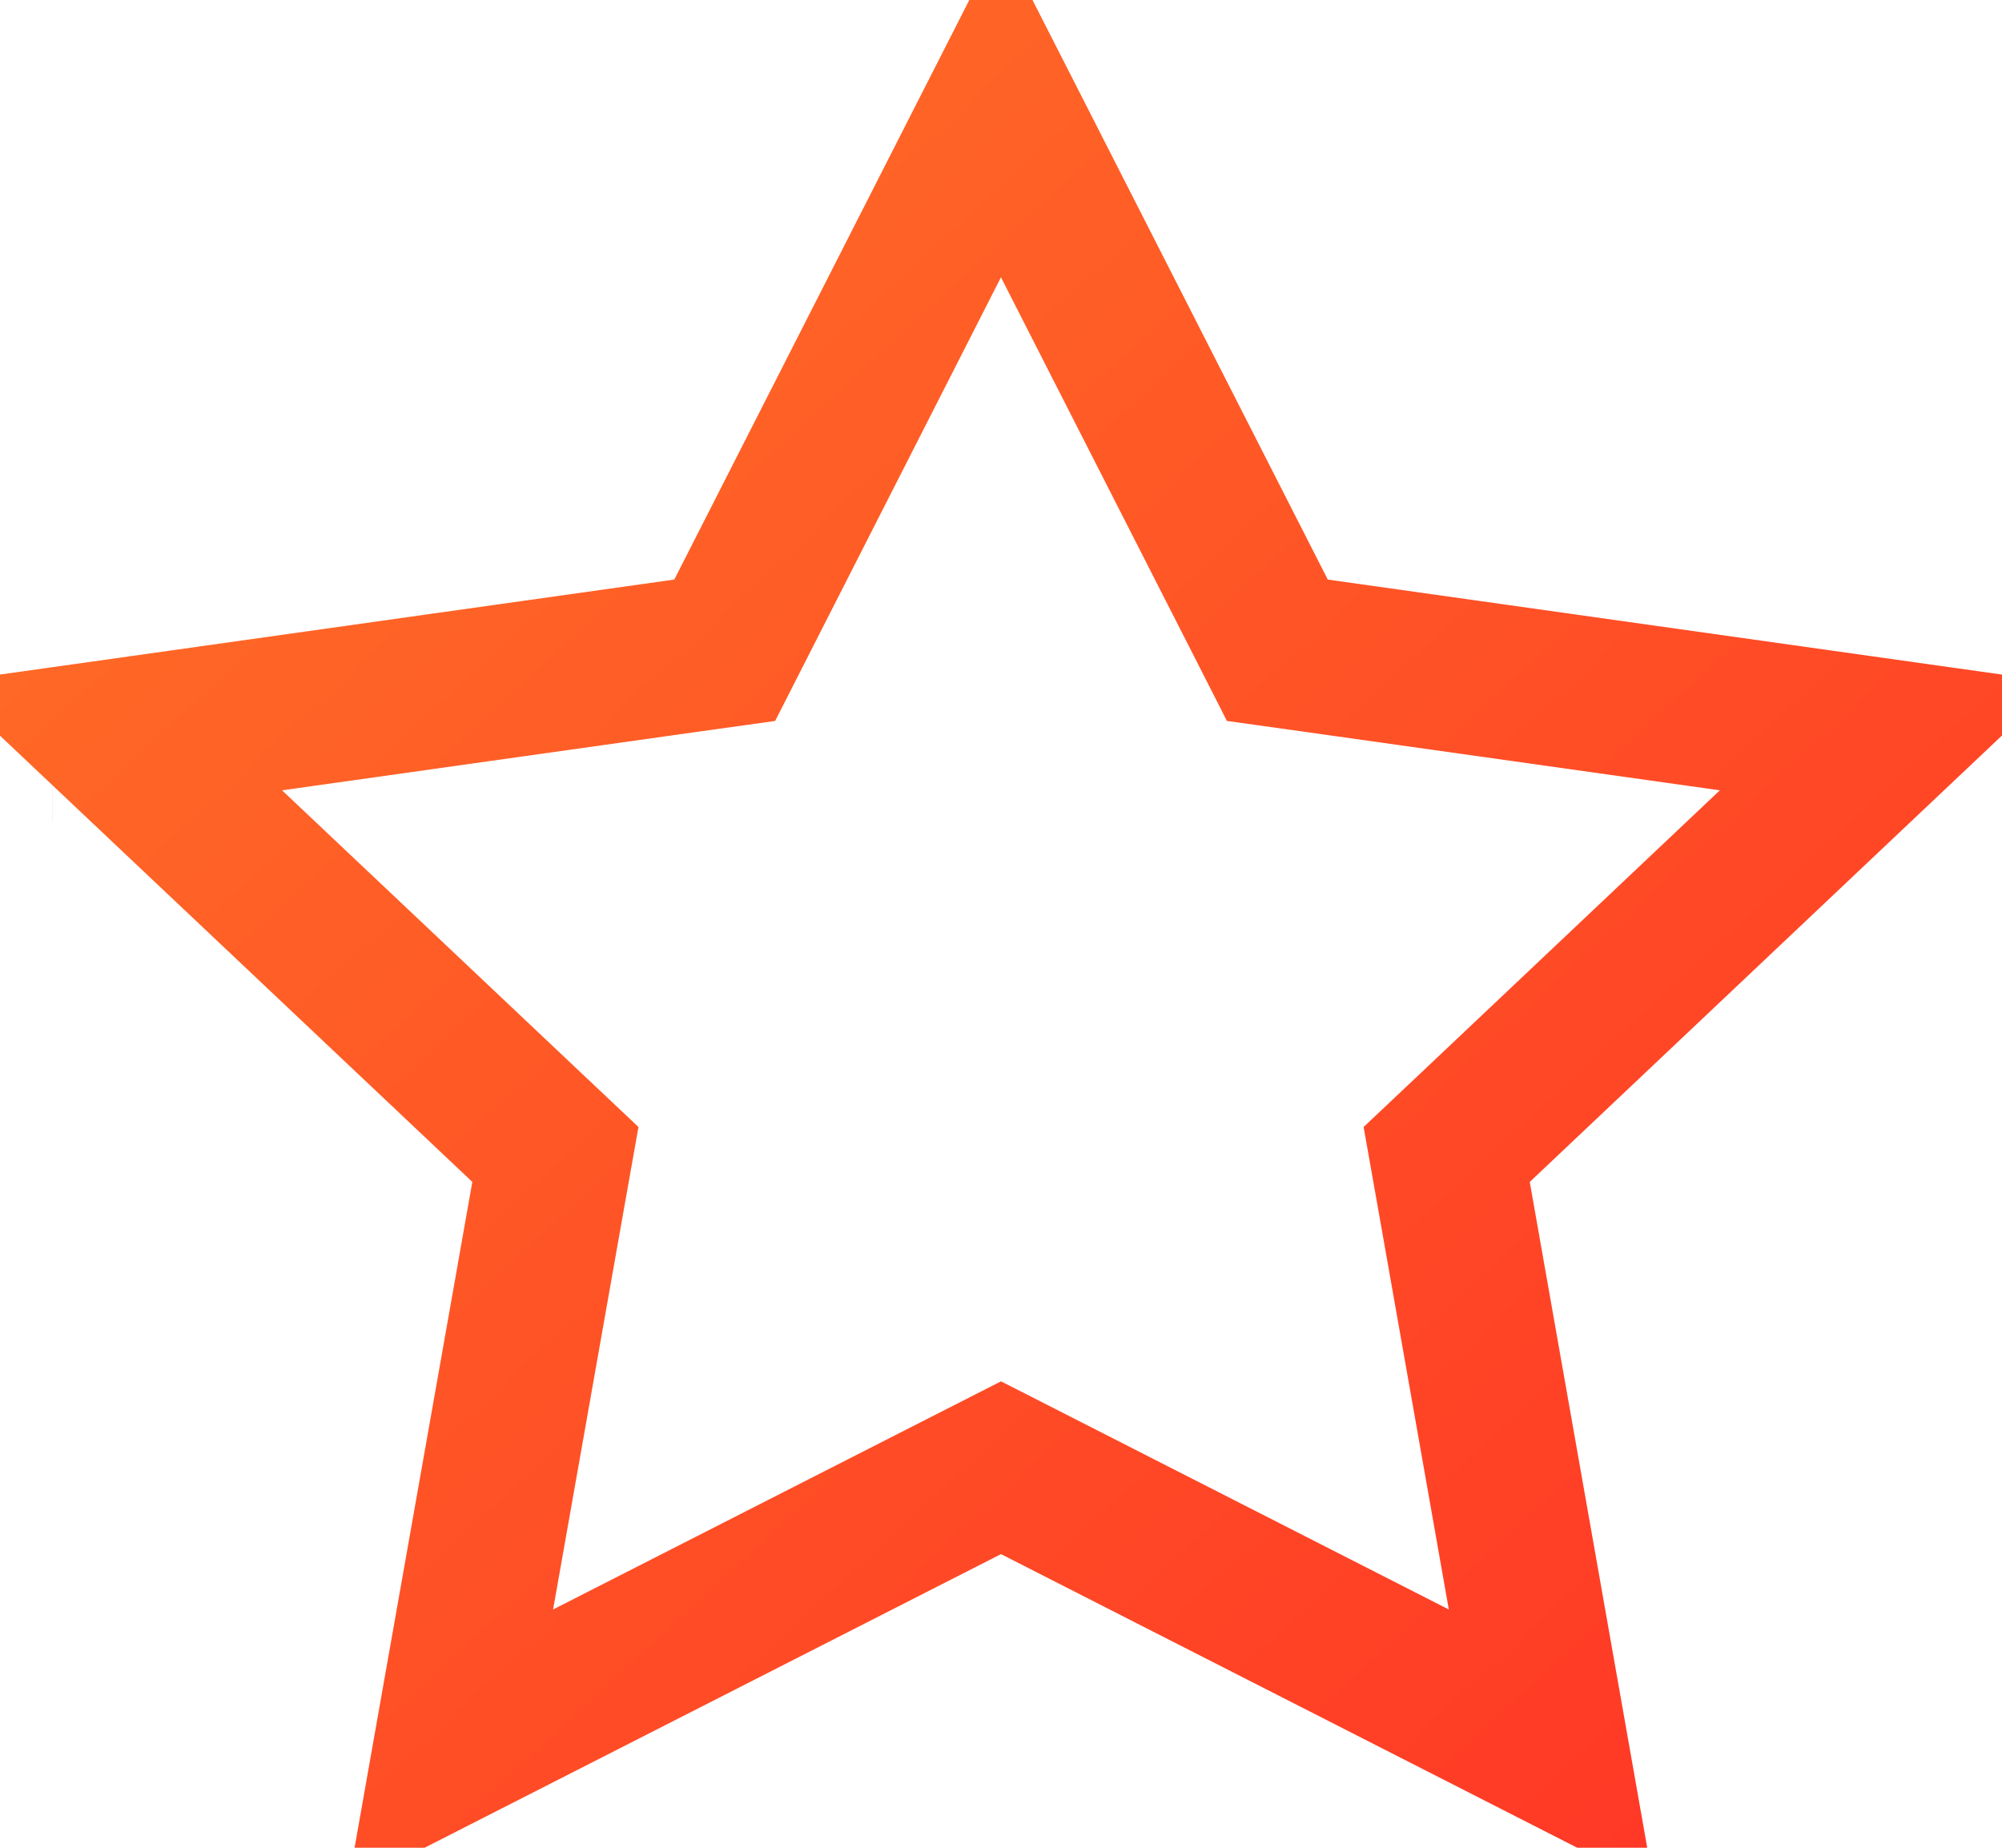 <svg width="26" height="24" viewBox="0 0 26 24" fill="none" xmlns="http://www.w3.org/2000/svg">
<path d="M16.353 7.982L16.589 8.446L17.104 8.518L24.532 9.565L19.18 14.625L18.788 14.995L18.882 15.525L20.149 22.707L13.454 19.295L13 19.064L12.546 19.295L5.849 22.707L7.119 15.525L7.213 14.995L6.821 14.625L1.466 9.565L8.896 8.518L9.412 8.446L9.648 7.982L12.999 1.398L16.353 7.982ZM0.685 9.675L0.686 9.675C0.685 9.675 0.685 9.675 0.685 9.675L0.685 9.675Z" stroke="url(#paint0_linear)" stroke-width="2"/>
<defs>
<linearGradient id="paint0_linear" x1="0" y1="0" x2="23.923" y2="25.917" gradientUnits="userSpaceOnUse">
<stop stop-color="#FF7426"/>
<stop offset="1" stop-color="#FF3326"/>
</linearGradient>
</defs>
</svg>
